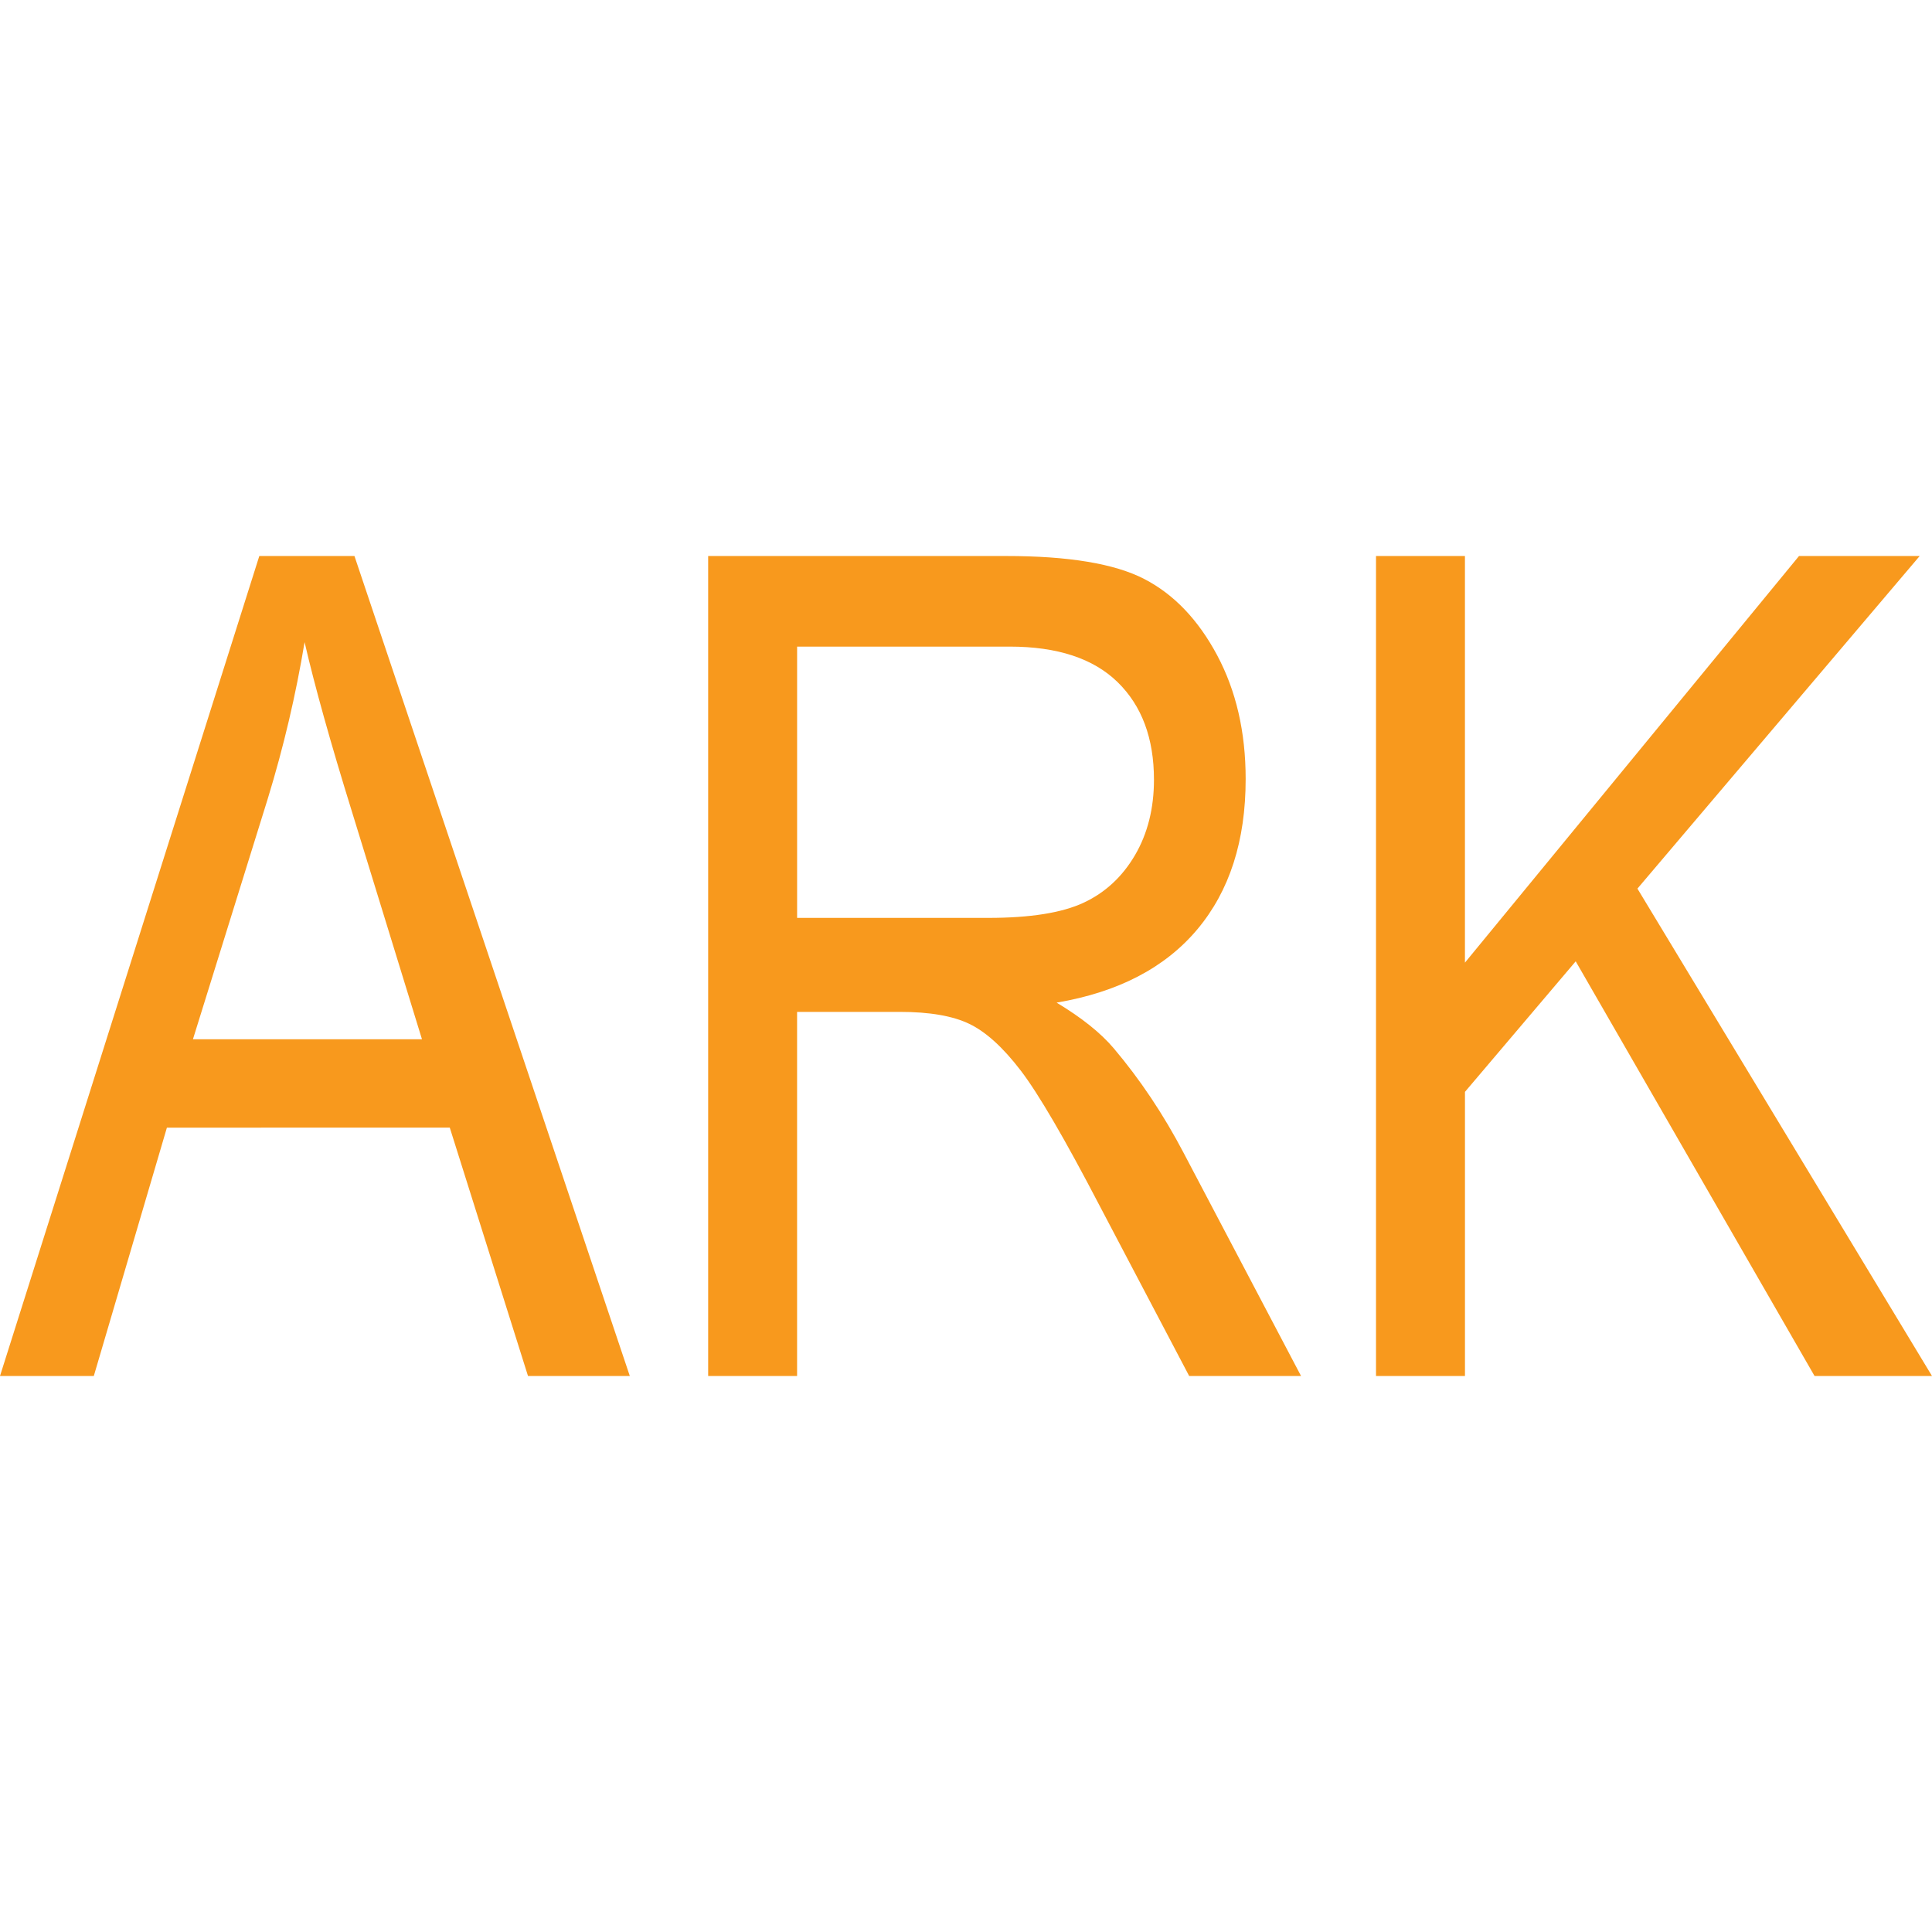 <?xml version="1.0" encoding="utf-8"?>
<!-- Generator: Adobe Illustrator 23.0.4, SVG Export Plug-In . SVG Version: 6.00 Build 0)  -->
<svg version="1.1" id="Layer_1" xmlns="http://www.w3.org/2000/svg" xmlns:xlink="http://www.w3.org/1999/xlink" x="0px" y="0px"
	 viewBox="0 0 720 720" style="enable-background:new 0 0 720 720;" xml:space="preserve">
<style type="text/css">
	.st0{fill:#10122F;}
	.st1{fill:#39B54A;}
	.st2{fill:#FFFFFF;}
	.st3{fill:#F5F6F6;}
	.st4{fill:#F8991F;}
	.st5{fill:#232F3E;}
	.st6{fill-rule:evenodd;clip-rule:evenodd;fill:#F8991D;}
	.st7{fill-rule:evenodd;clip-rule:evenodd;fill:#010101;}
	.st8{fill-rule:evenodd;clip-rule:evenodd;}
	.st9{fill:#ED1C24;}
	.st10{fill:#010101;}
	.st11{fill:none;stroke:#010101;stroke-width:29;stroke-miterlimit:10;}
	.st12{fill:none;stroke:#000000;stroke-miterlimit:10;}
	.st13{fill:none;stroke:#000000;stroke-linejoin:bevel;stroke-miterlimit:10;}
	.st14{fill:#FFFFFF;stroke:#000000;stroke-width:0.5;stroke-miterlimit:10;}
	.st15{fill:none;stroke:#000000;stroke-width:0.5;stroke-miterlimit:10;}
	.st16{fill:#F8F6C7;}
	.st17{fill:#F1F2F2;}
	.st18{fill:#27AAE1;}
	.st19{fill:#8DC63F;}
	.st20{fill:#A97C50;}
	.st21{fill:#FFF200;}
	.st22{fill:#EC008C;}
	.st23{fill:#FAF17D;}
	.st24{fill:#F7941D;}
	.st25{fill:#92278F;}
	.st26{fill:#00AEEF;}
	.st27{fill:#F8991D;}
</style>
<g>
	<path class="st27" d="M0,512.79l96.64-305.59h35.45l102.62,305.59h-37.94l-29.15-92.55H62.2l-27.24,92.55H0z M71.9,387.31h85.36
		l-26.04-84.63c-8.06-25.98-13.96-47.11-17.71-63.37c-3.24,19.59-7.81,39.05-13.73,58.37L71.9,387.31z"/>
	<path class="st27" d="M263.91,512.79V207.21h111.1c23.21,0,40.34,2.85,51.38,8.54s20.12,15.17,27.2,28.43s10.63,28.65,10.63,46.14
		c0,23.05-6.01,41.73-18.03,56.04c-12.02,14.31-29.5,23.4-52.42,27.29c9.31,5.6,16.4,11.26,21.26,16.99
		c9.87,11.67,18.55,24.67,26.06,38.98l43.77,83.17h-41.69l-33.42-63.54c-12.95-24.86-22.72-41.6-29.31-50.23
		c-6.59-8.63-12.98-14.44-19.16-17.43c-6.18-2.99-14.82-4.49-25.92-4.49h-38.31v135.7H263.91z M297.05,342.07h71.29
		c15.56,0,27.37-1.88,35.44-5.63c8.06-3.75,14.45-9.66,19.18-17.72c4.72-8.06,7.09-17.44,7.09-28.14c0-15.43-4.52-27.55-13.55-36.37
		c-9.04-8.82-22.44-13.24-40.23-13.24h-79.21V342.07z"/>
	<path class="st27" d="M512.8,512.79V207.21h33.14v151.54l124.5-151.54h44.97L610.22,331.16L720,512.79h-43.77l-89.01-154.53
		l-41.27,48.64v105.89H512.8z"/>
</g>
</svg>
